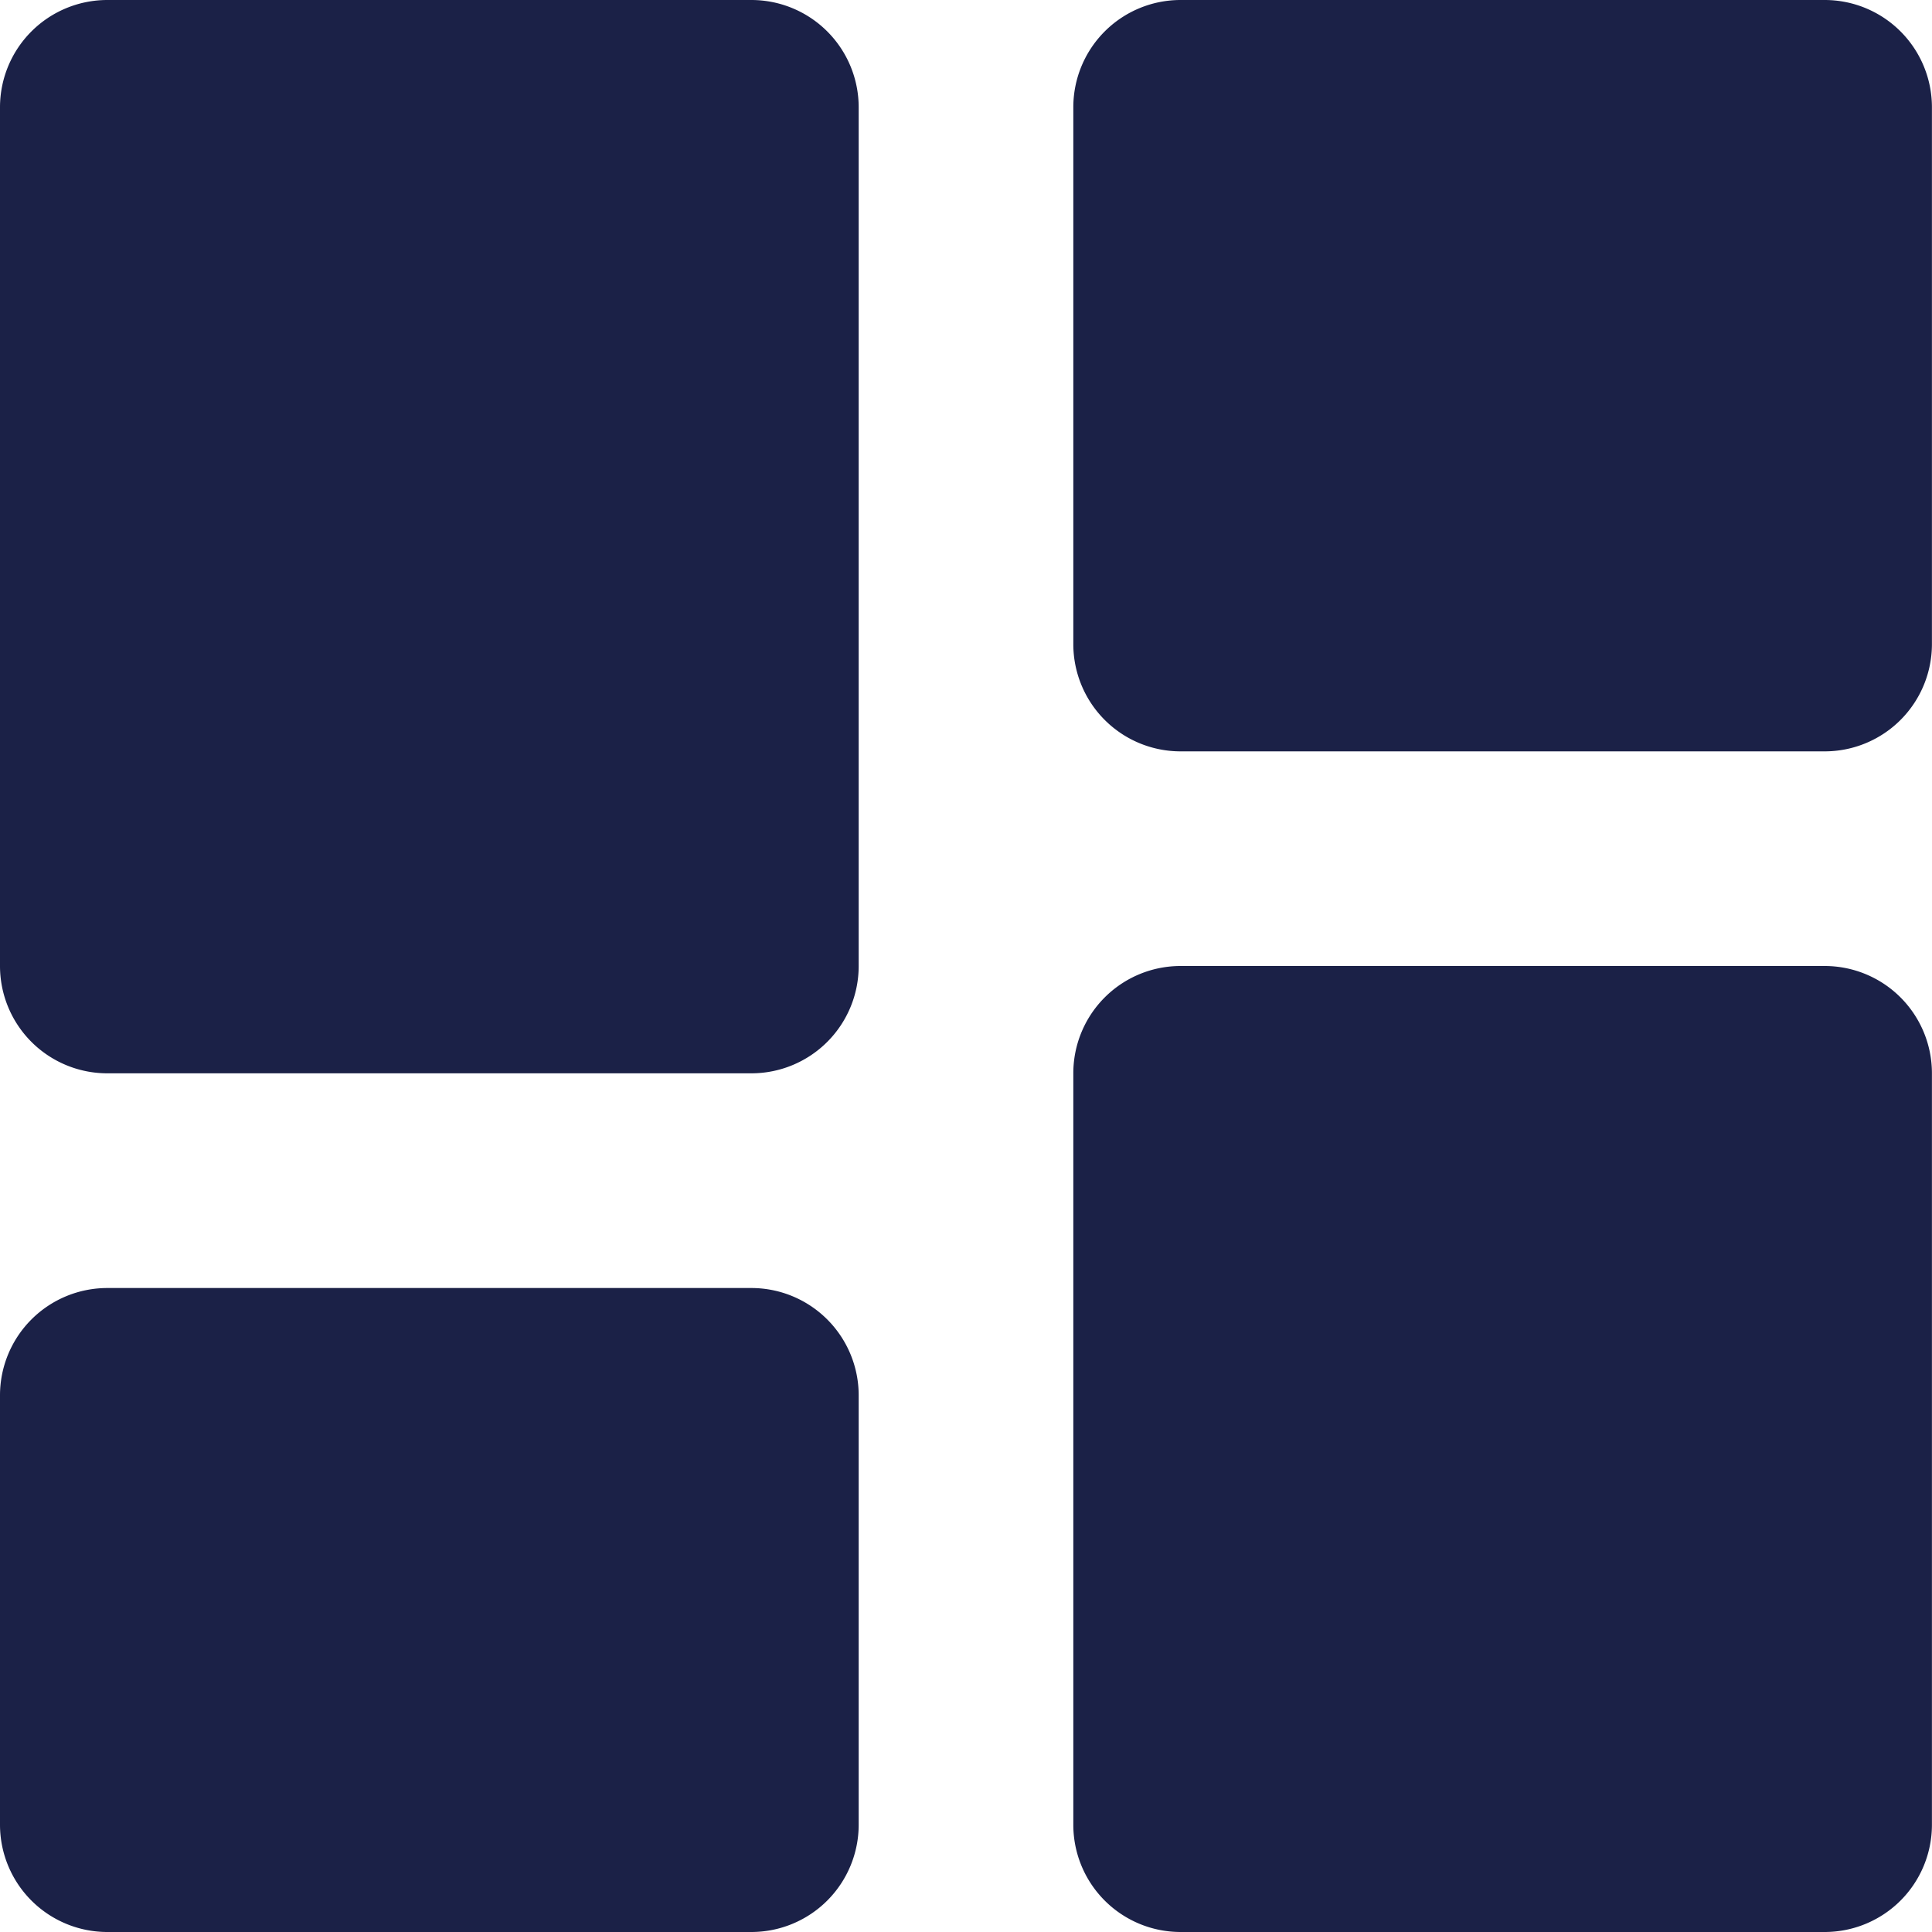 <svg xmlns="http://www.w3.org/2000/svg" width="27.616" height="27.616" viewBox="0 0 27.616 27.616">
  <path id="bxs-dashboard" d="M4.534,18.342H13.74a1.534,1.534,0,0,0,1.534-1.534V4.534A1.534,1.534,0,0,0,13.74,3H4.534A1.534,1.534,0,0,0,3,4.534V16.808A1.534,1.534,0,0,0,4.534,18.342ZM3,29.082a1.534,1.534,0,0,0,1.534,1.534H13.74a1.534,1.534,0,0,0,1.534-1.534V22.945a1.534,1.534,0,0,0-1.534-1.534H4.534A1.534,1.534,0,0,0,3,22.945Zm15.342,0a1.533,1.533,0,0,0,1.534,1.534h9.205a1.533,1.533,0,0,0,1.534-1.534V18.342a1.533,1.533,0,0,0-1.534-1.534H19.876a1.533,1.533,0,0,0-1.534,1.534ZM19.876,13.74h9.205a1.533,1.533,0,0,0,1.534-1.534V4.534A1.533,1.533,0,0,0,29.082,3H19.876a1.533,1.533,0,0,0-1.534,1.534v7.671A1.533,1.533,0,0,0,19.876,13.74Z" transform="translate(-3 -3)" fill="#1b2147"/>
</svg>
